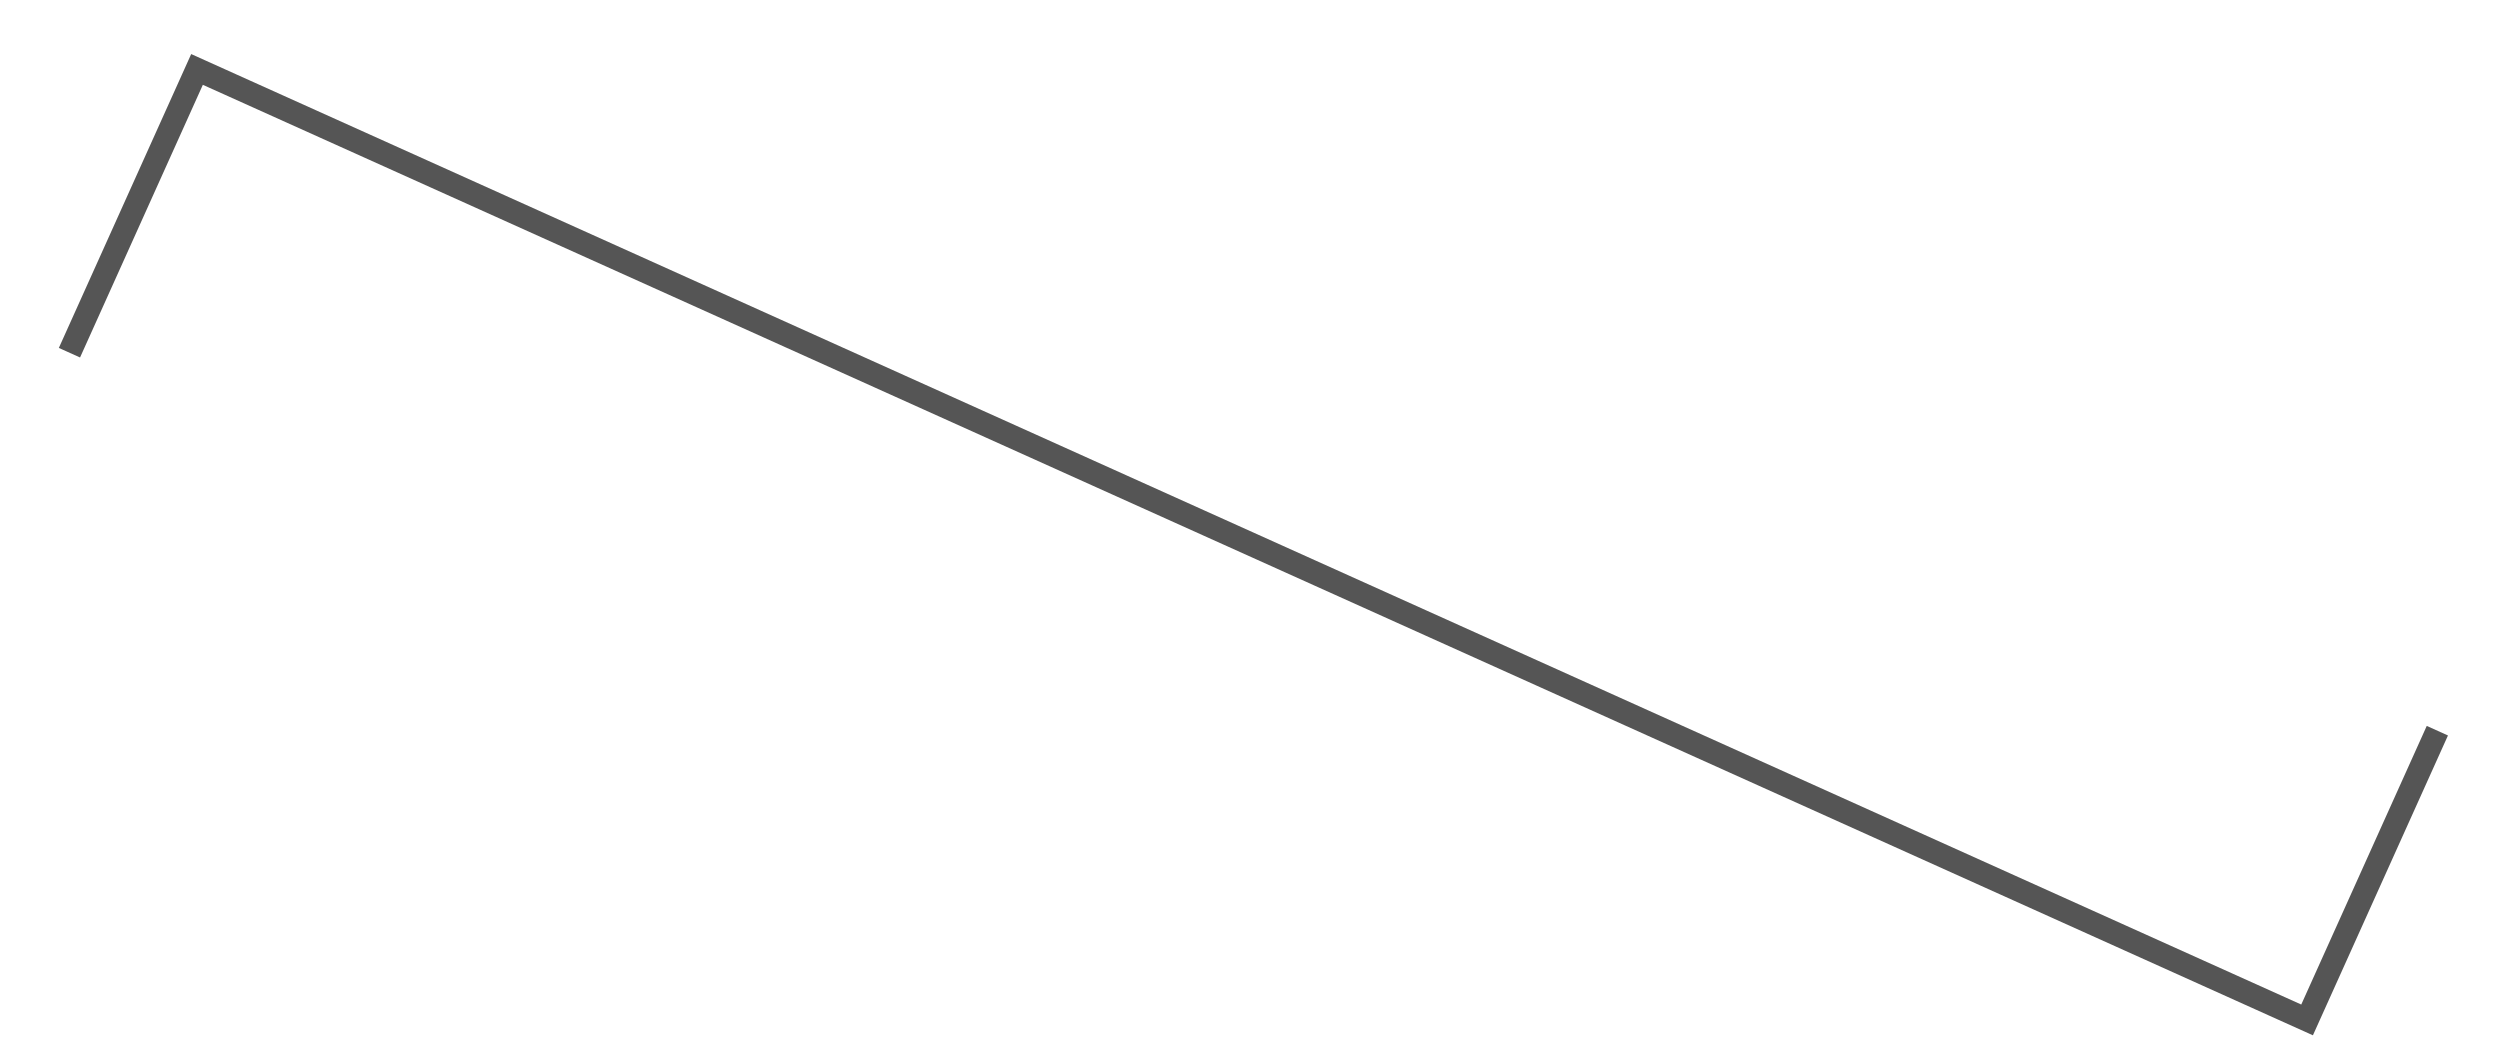 <?xml version="1.0" encoding="utf-8"?>
<svg xmlns="http://www.w3.org/2000/svg" fill="none" height="100%" overflow="visible" preserveAspectRatio="none" style="display: block;" viewBox="0 0 36 15" width="100%">
<path d="M1 5.079L2.837 1L33.222 14.687L35.098 10.522" id="Line 308" stroke="#555555" stroke-width="0.335"/>
</svg>